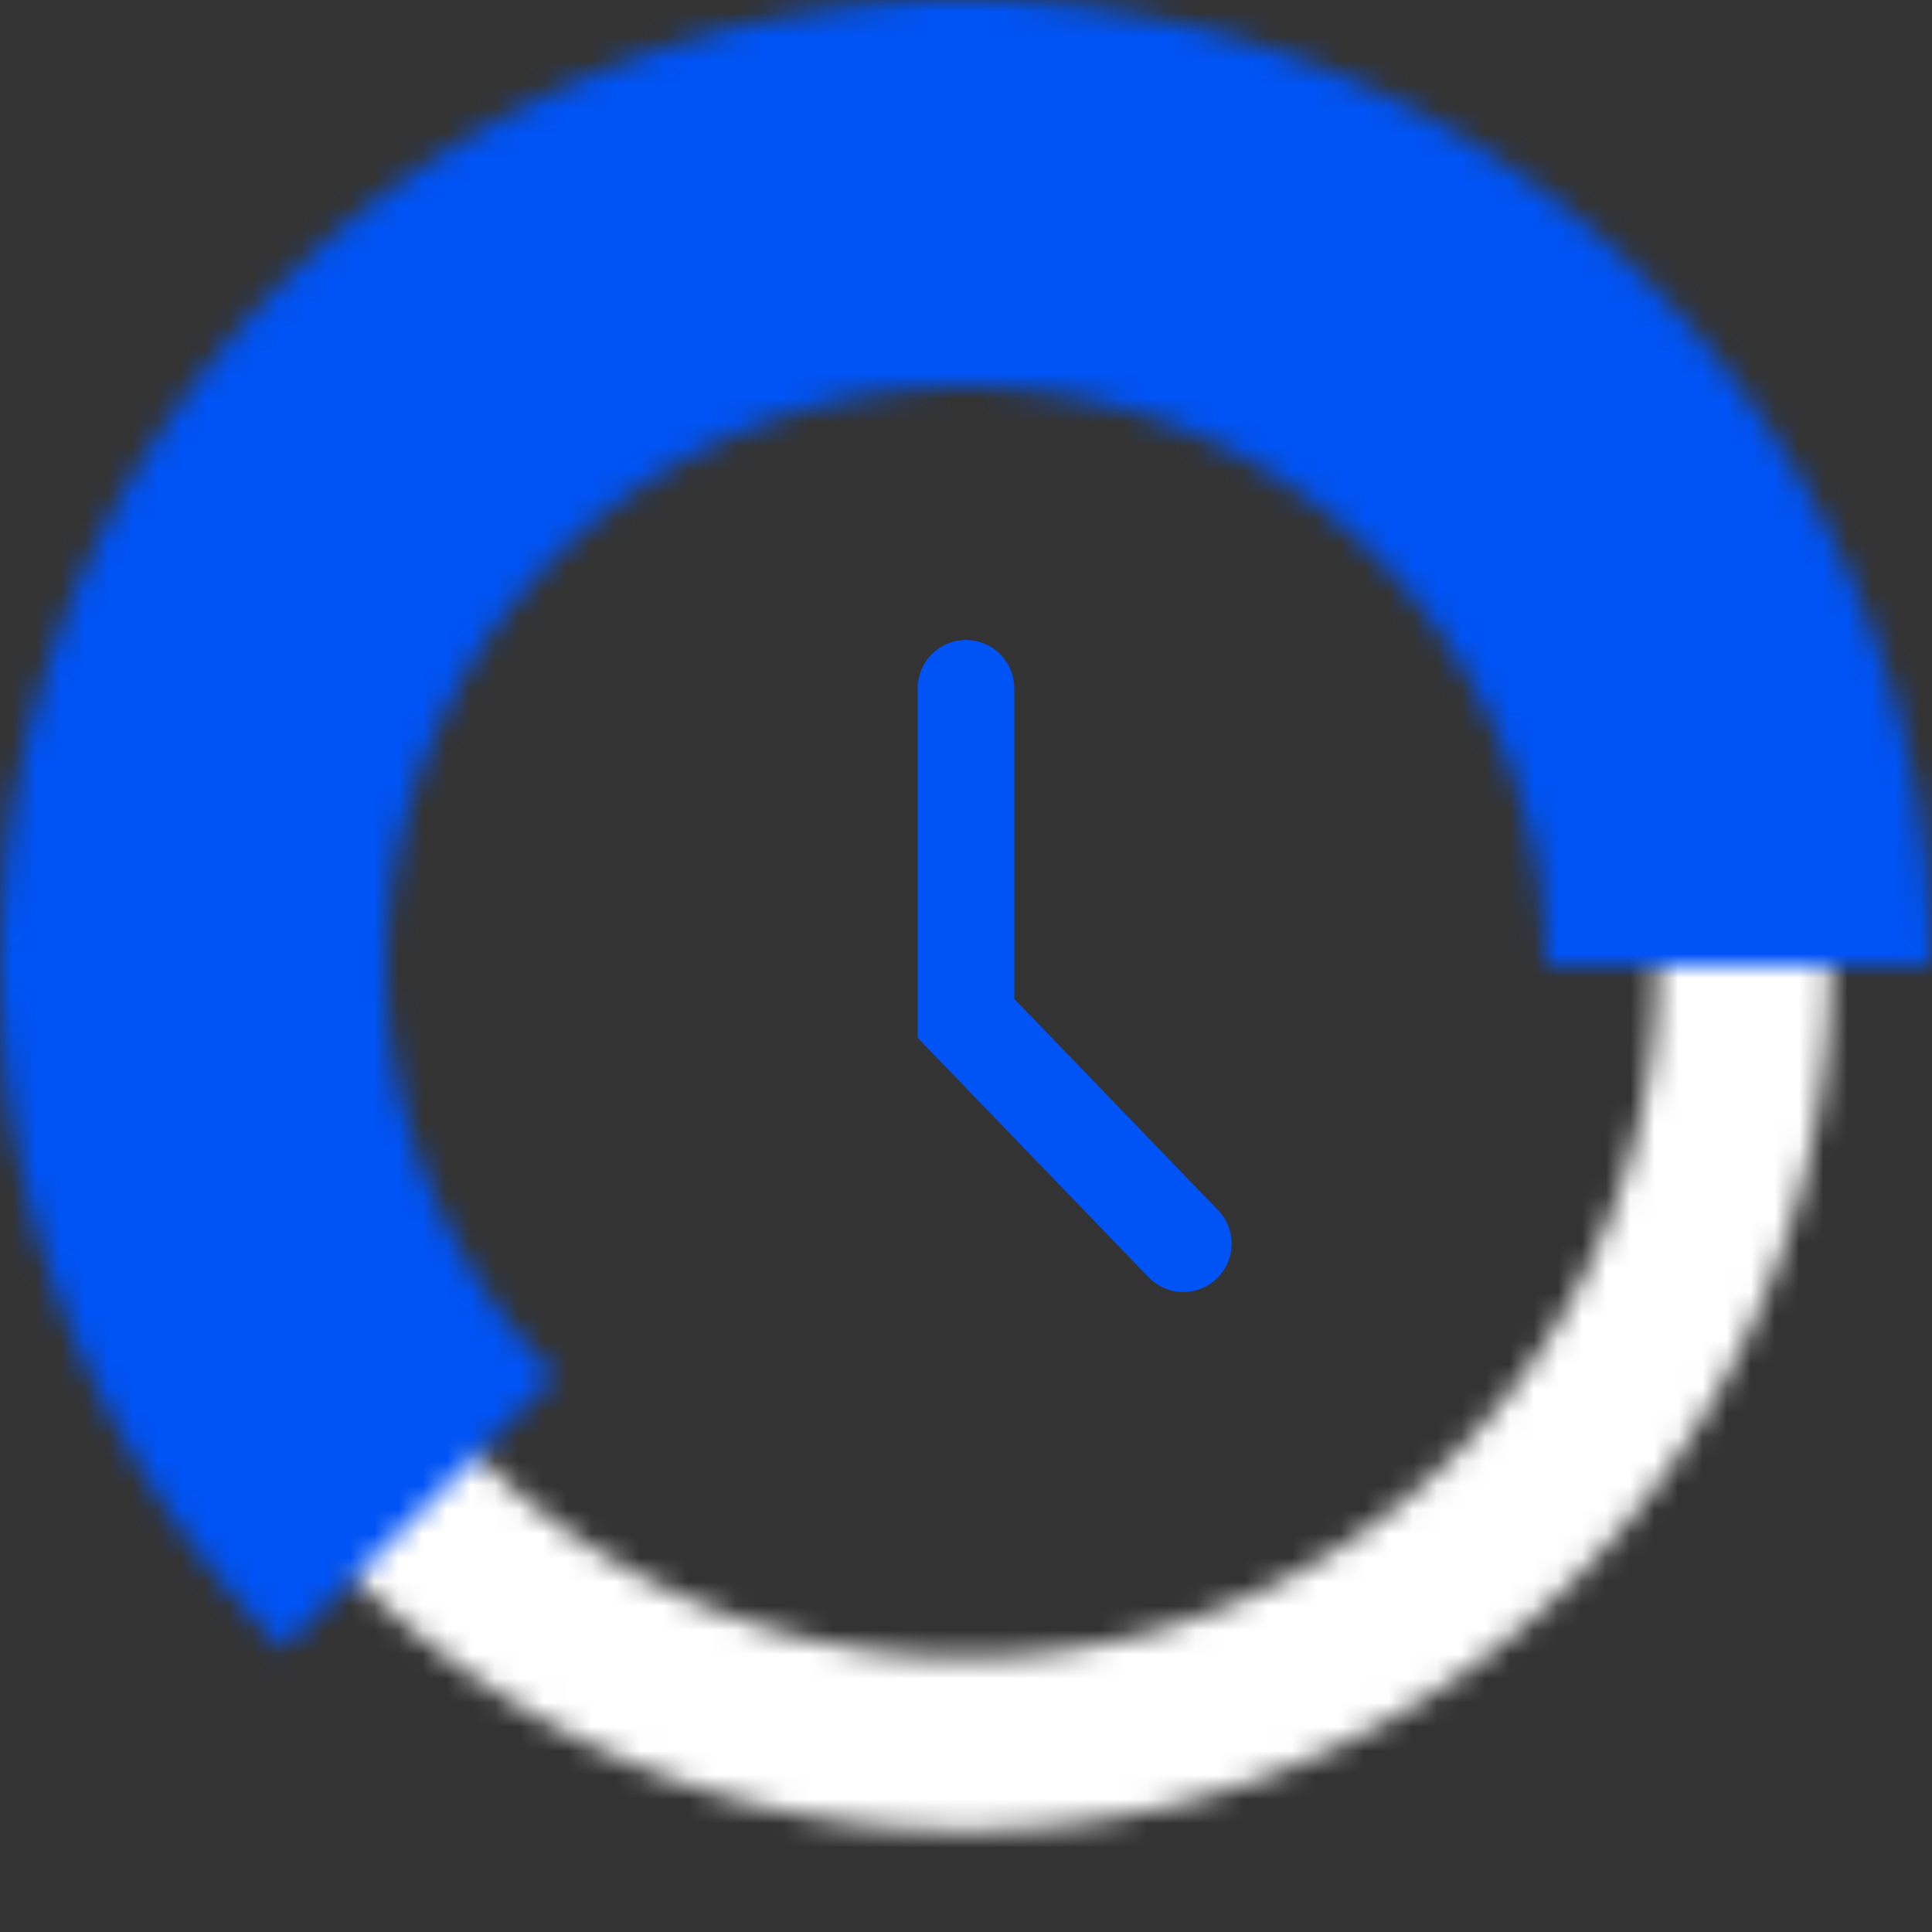 <svg xmlns="http://www.w3.org/2000/svg" width="80" height="80" viewBox="0 0 80 80" fill="none"><rect x="0" y="0" width="80" height="80" fill="#333333" stroke="none"/><mask id="path-1-inside-1_4359_316" fill="white"><path d="M75.79 40a35.79 35.79 0 1 1-71.58 0 35.79 35.79 0 0 1 71.58 0Zm-64.42 0a28.63 28.63 0 1 0 57.26 0 28.63 28.63 0 0 0-57.26 0Z"></path></mask><path d="M75.79 40a35.79 35.79 0 1 1-71.58 0 35.79 35.79 0 0 1 71.58 0Zm-64.42 0a28.63 28.63 0 1 0 57.26 0 28.63 28.63 0 0 0-57.26 0Z" stroke="white" stroke-width="42" stroke-linejoin="round" mask="url(#path-1-inside-1_4359_316)"></path><mask id="path-2-inside-2_4359_316" fill="white"><path d="M80 40a40 40 0 1 0-68.28 28.28l11.3-11.3A24 24 0 1 1 64 40h16Z"></path></mask><path d="M80 40a40 40 0 1 0-68.28 28.28l11.3-11.3A24 24 0 1 1 64 40h16Z" stroke="#0053F4" stroke-width="42" stroke-linejoin="round" mask="url(#path-2-inside-2_4359_316)"></path><path d="M40 28.5v13.67l9 9.33" stroke="#0053F4" stroke-width="4" stroke-linecap="round"></path></svg>